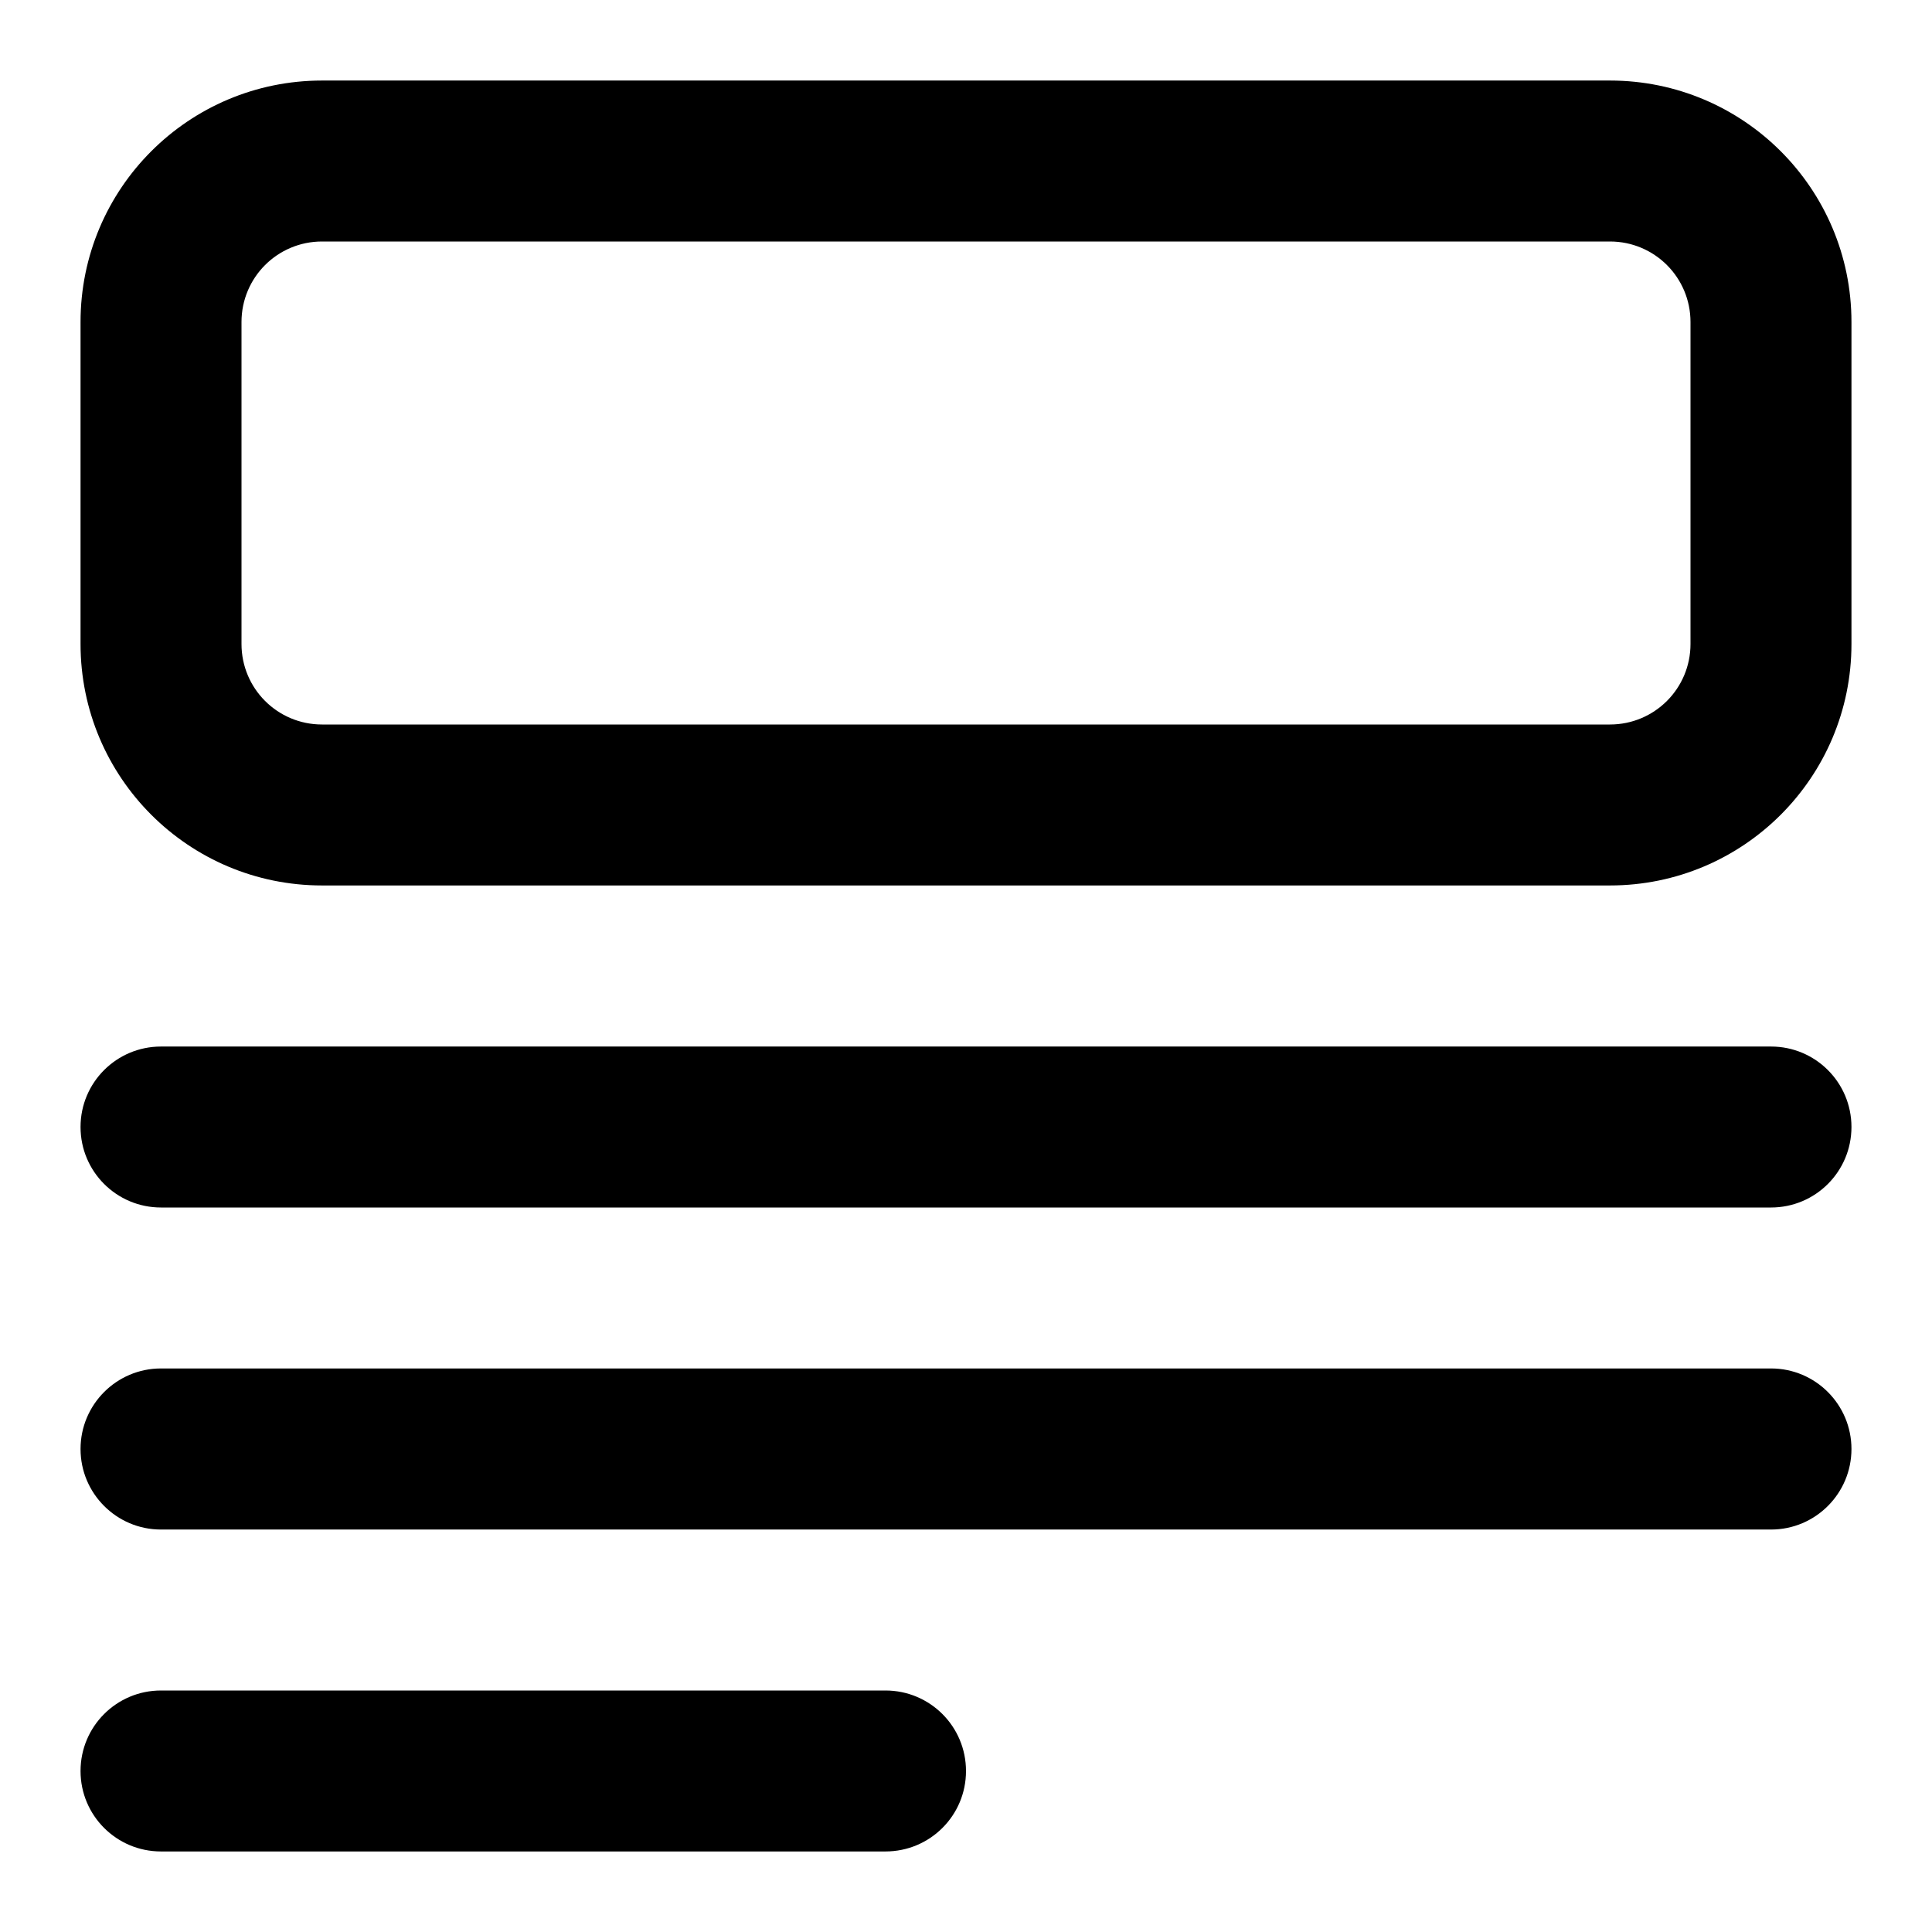 <?xml version="1.0" encoding="UTF-8"?>
<svg width="16px" height="16px" viewBox="0 0 16 16" version="1.1" xmlns="http://www.w3.org/2000/svg" xmlns:xlink="http://www.w3.org/1999/xlink">
    <title>General icon</title>
    <g id="SC02" stroke="none" stroke-width="1" fill="none" fill-rule="evenodd">
        <g id="BUTTONS-STATUS" transform="translate(-233, -2719)" fill="#000000" fill-rule="nonzero">
            <g id="General-icon" transform="translate(233, 2719)">
                <path d="M7.333,14 C7.702,14 8,14.298 8,14.667 C8,15.035 7.702,15.333 7.333,15.333 L1.333,15.333 C0.965,15.333 0.667,15.035 0.667,14.667 C0.667,14.298 0.965,14 1.333,14 L7.333,14 Z M14.667,11.333 C15.035,11.333 15.333,11.632 15.333,12 C15.333,12.368 15.035,12.667 14.667,12.667 L1.333,12.667 C0.965,12.667 0.667,12.368 0.667,12 C0.667,11.632 0.965,11.333 1.333,11.333 L14.667,11.333 Z M14.667,8.667 C15.035,8.667 15.333,8.965 15.333,9.333 C15.333,9.702 15.035,10 14.667,10 L1.333,10 C0.965,10 0.667,9.702 0.667,9.333 C0.667,8.965 0.965,8.667 1.333,8.667 L14.667,8.667 Z M13.333,0.667 C14.438,0.667 15.333,1.562 15.333,2.667 L15.333,2.667 L15.333,5.333 C15.333,6.438 14.438,7.333 13.333,7.333 L13.333,7.333 L2.667,7.333 C1.562,7.333 0.667,6.438 0.667,5.333 L0.667,5.333 L0.667,2.667 C0.667,1.562 1.562,0.667 2.667,0.667 L2.667,0.667 Z M13.333,2 L2.667,2 C2.298,2 2,2.298 2,2.667 L2,2.667 L2,5.333 C2,5.702 2.298,6 2.667,6 L2.667,6 L13.333,6 C13.702,6 14,5.702 14,5.333 L14,5.333 L14,2.667 C14,2.298 13.702,2 13.333,2 L13.333,2 Z" id="Combined-Shape"></path>
            </g>
        </g>
    </g>
</svg>
